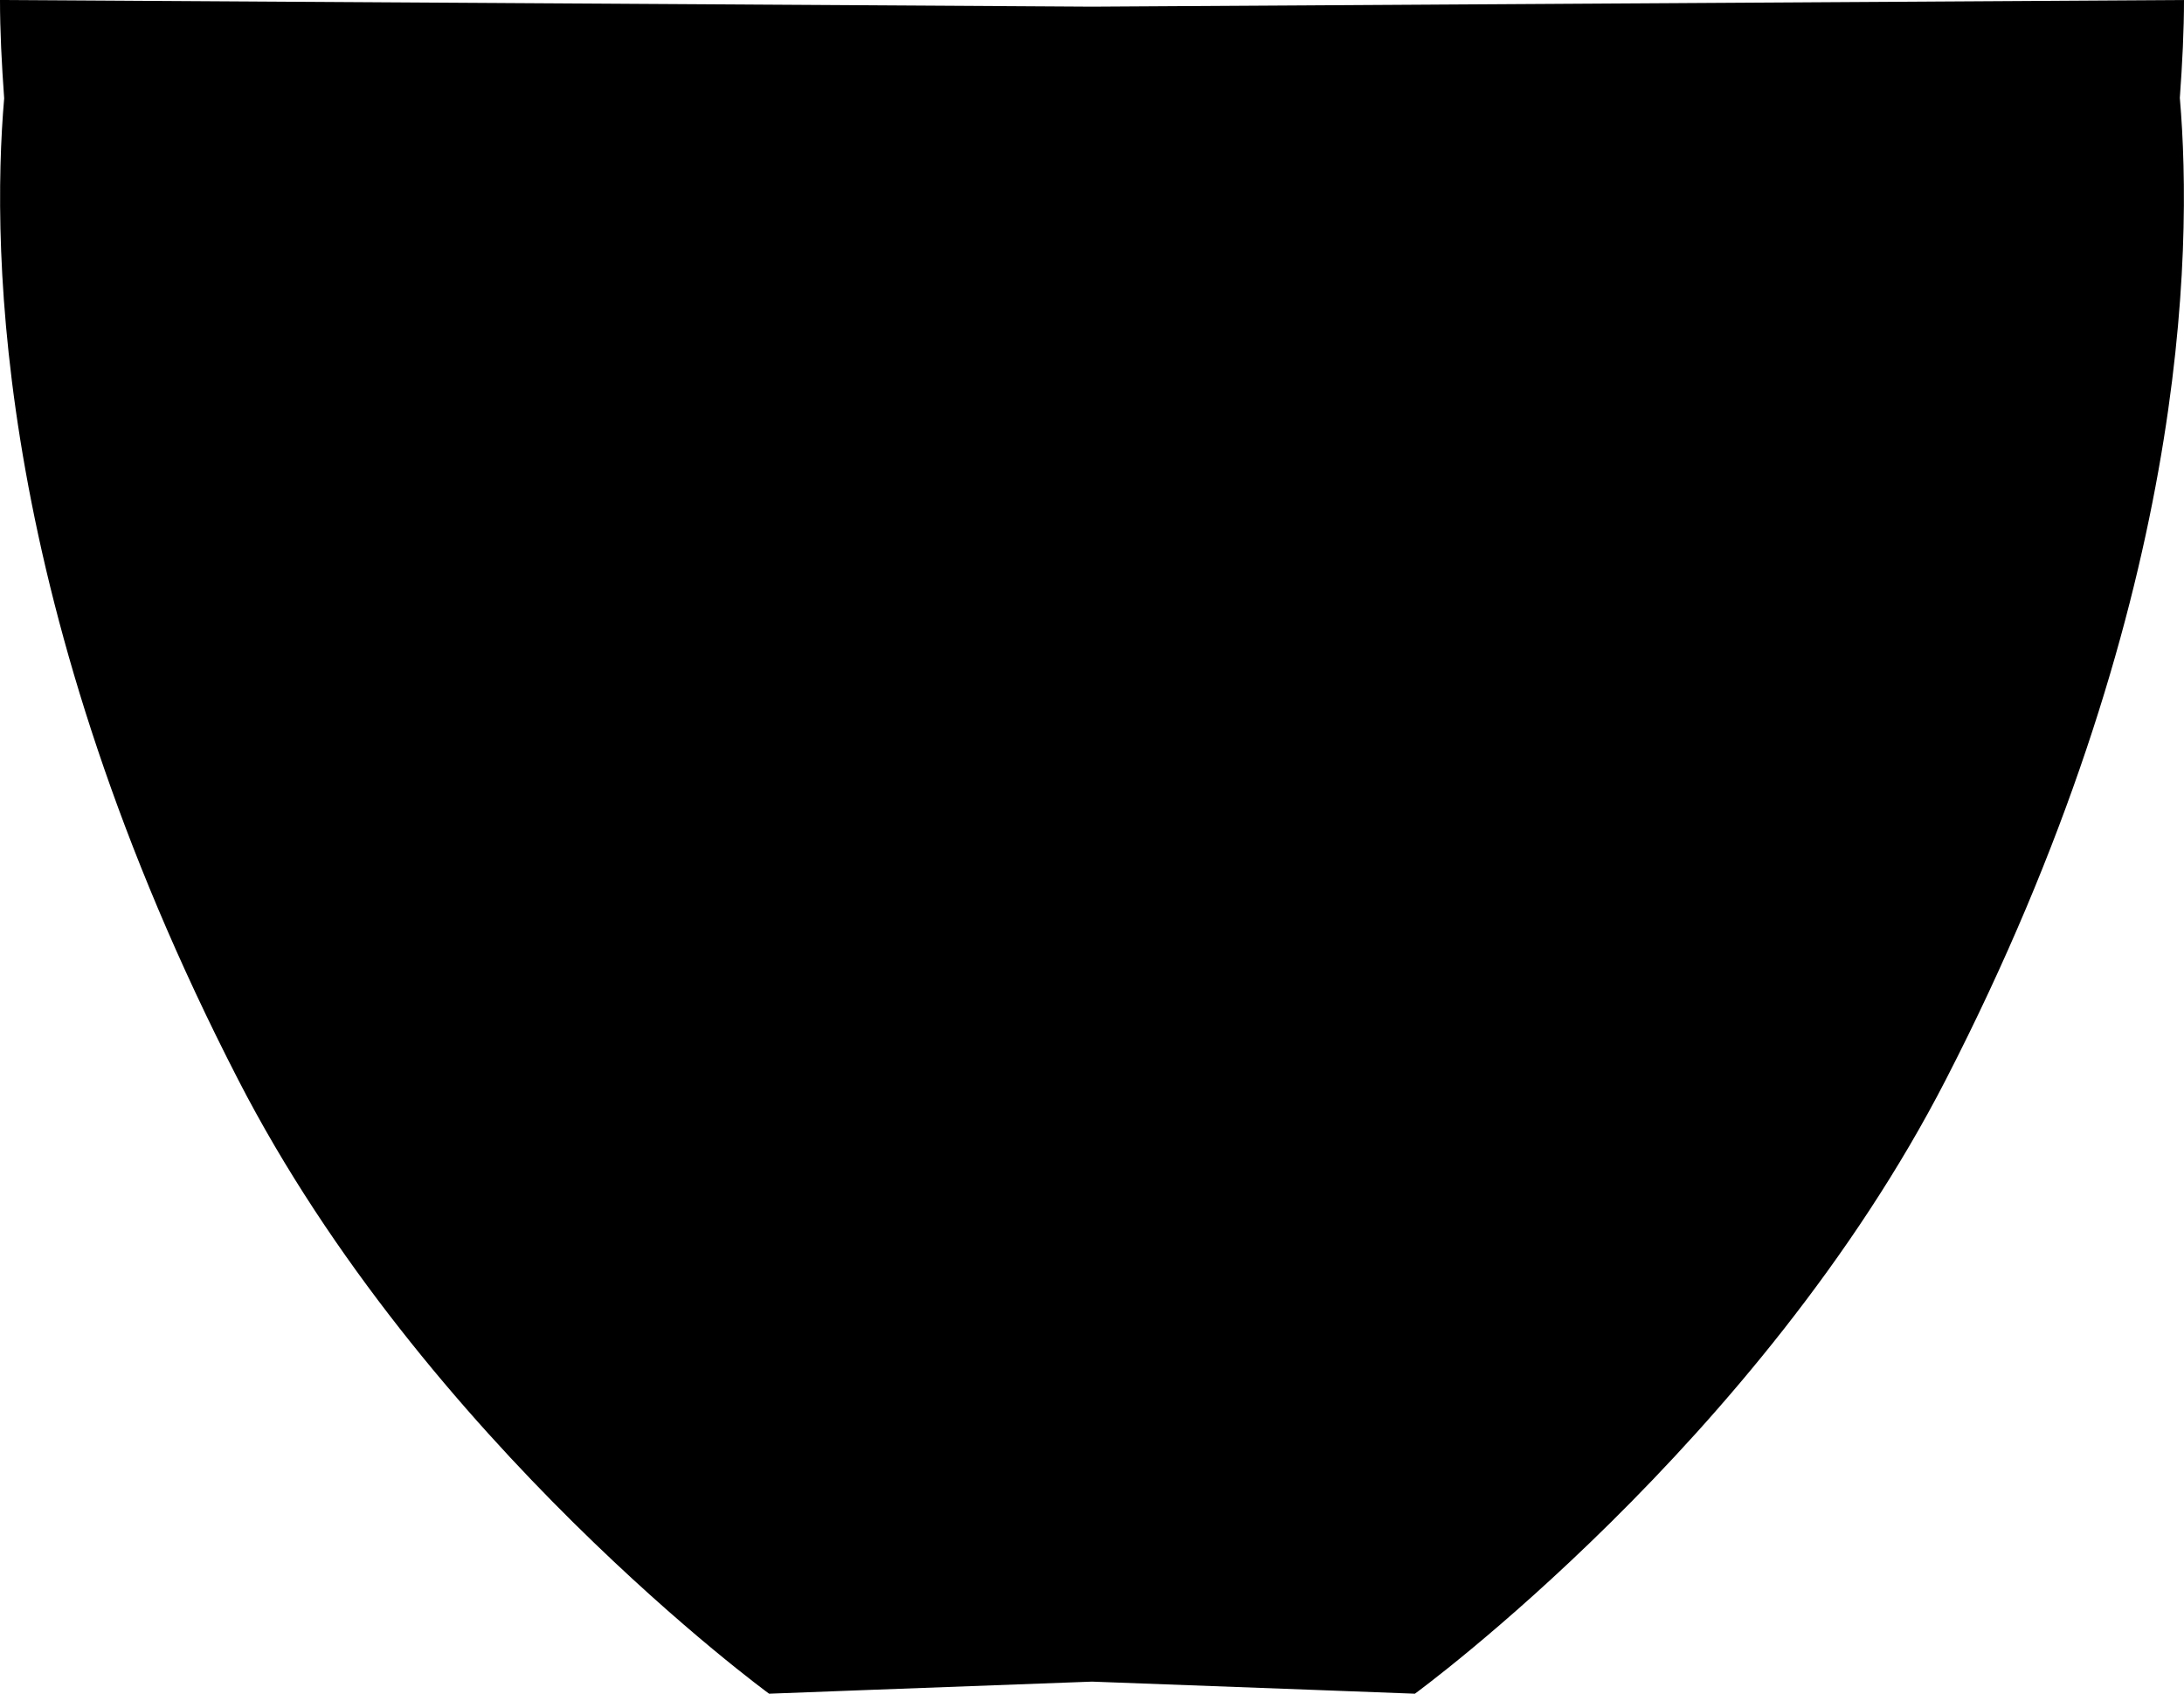 <?xml version="1.0" encoding="UTF-8"?><svg id="Layer_2" xmlns="http://www.w3.org/2000/svg" viewBox="0 0 52.42 40.66">
    <defs>
        <style>
        .cls-1 {
            fill: #000000;
        }
        </style>
    </defs>
    <g id="Final_Design_-_Back">
        <g id="Pieces">
            <path id="Bowl_1" class="cls-1" d="m52.42,0l-26.21.16L0,0c0,.74.04,1.53.1,2.36C-.22,6.08-.08,14.64,5.71,25.9c4.49,8.73,12.75,14.75,12.75,14.75,0,0,3.92-.15,7.75-.29,3.82.14,7.75.29,7.75.29,0,0,8.27-6.03,12.75-14.75,5.79-11.27,5.93-19.83,5.61-23.55.06-.83.1-1.62.1-2.36Z" />
        </g>
    </g>
</svg>